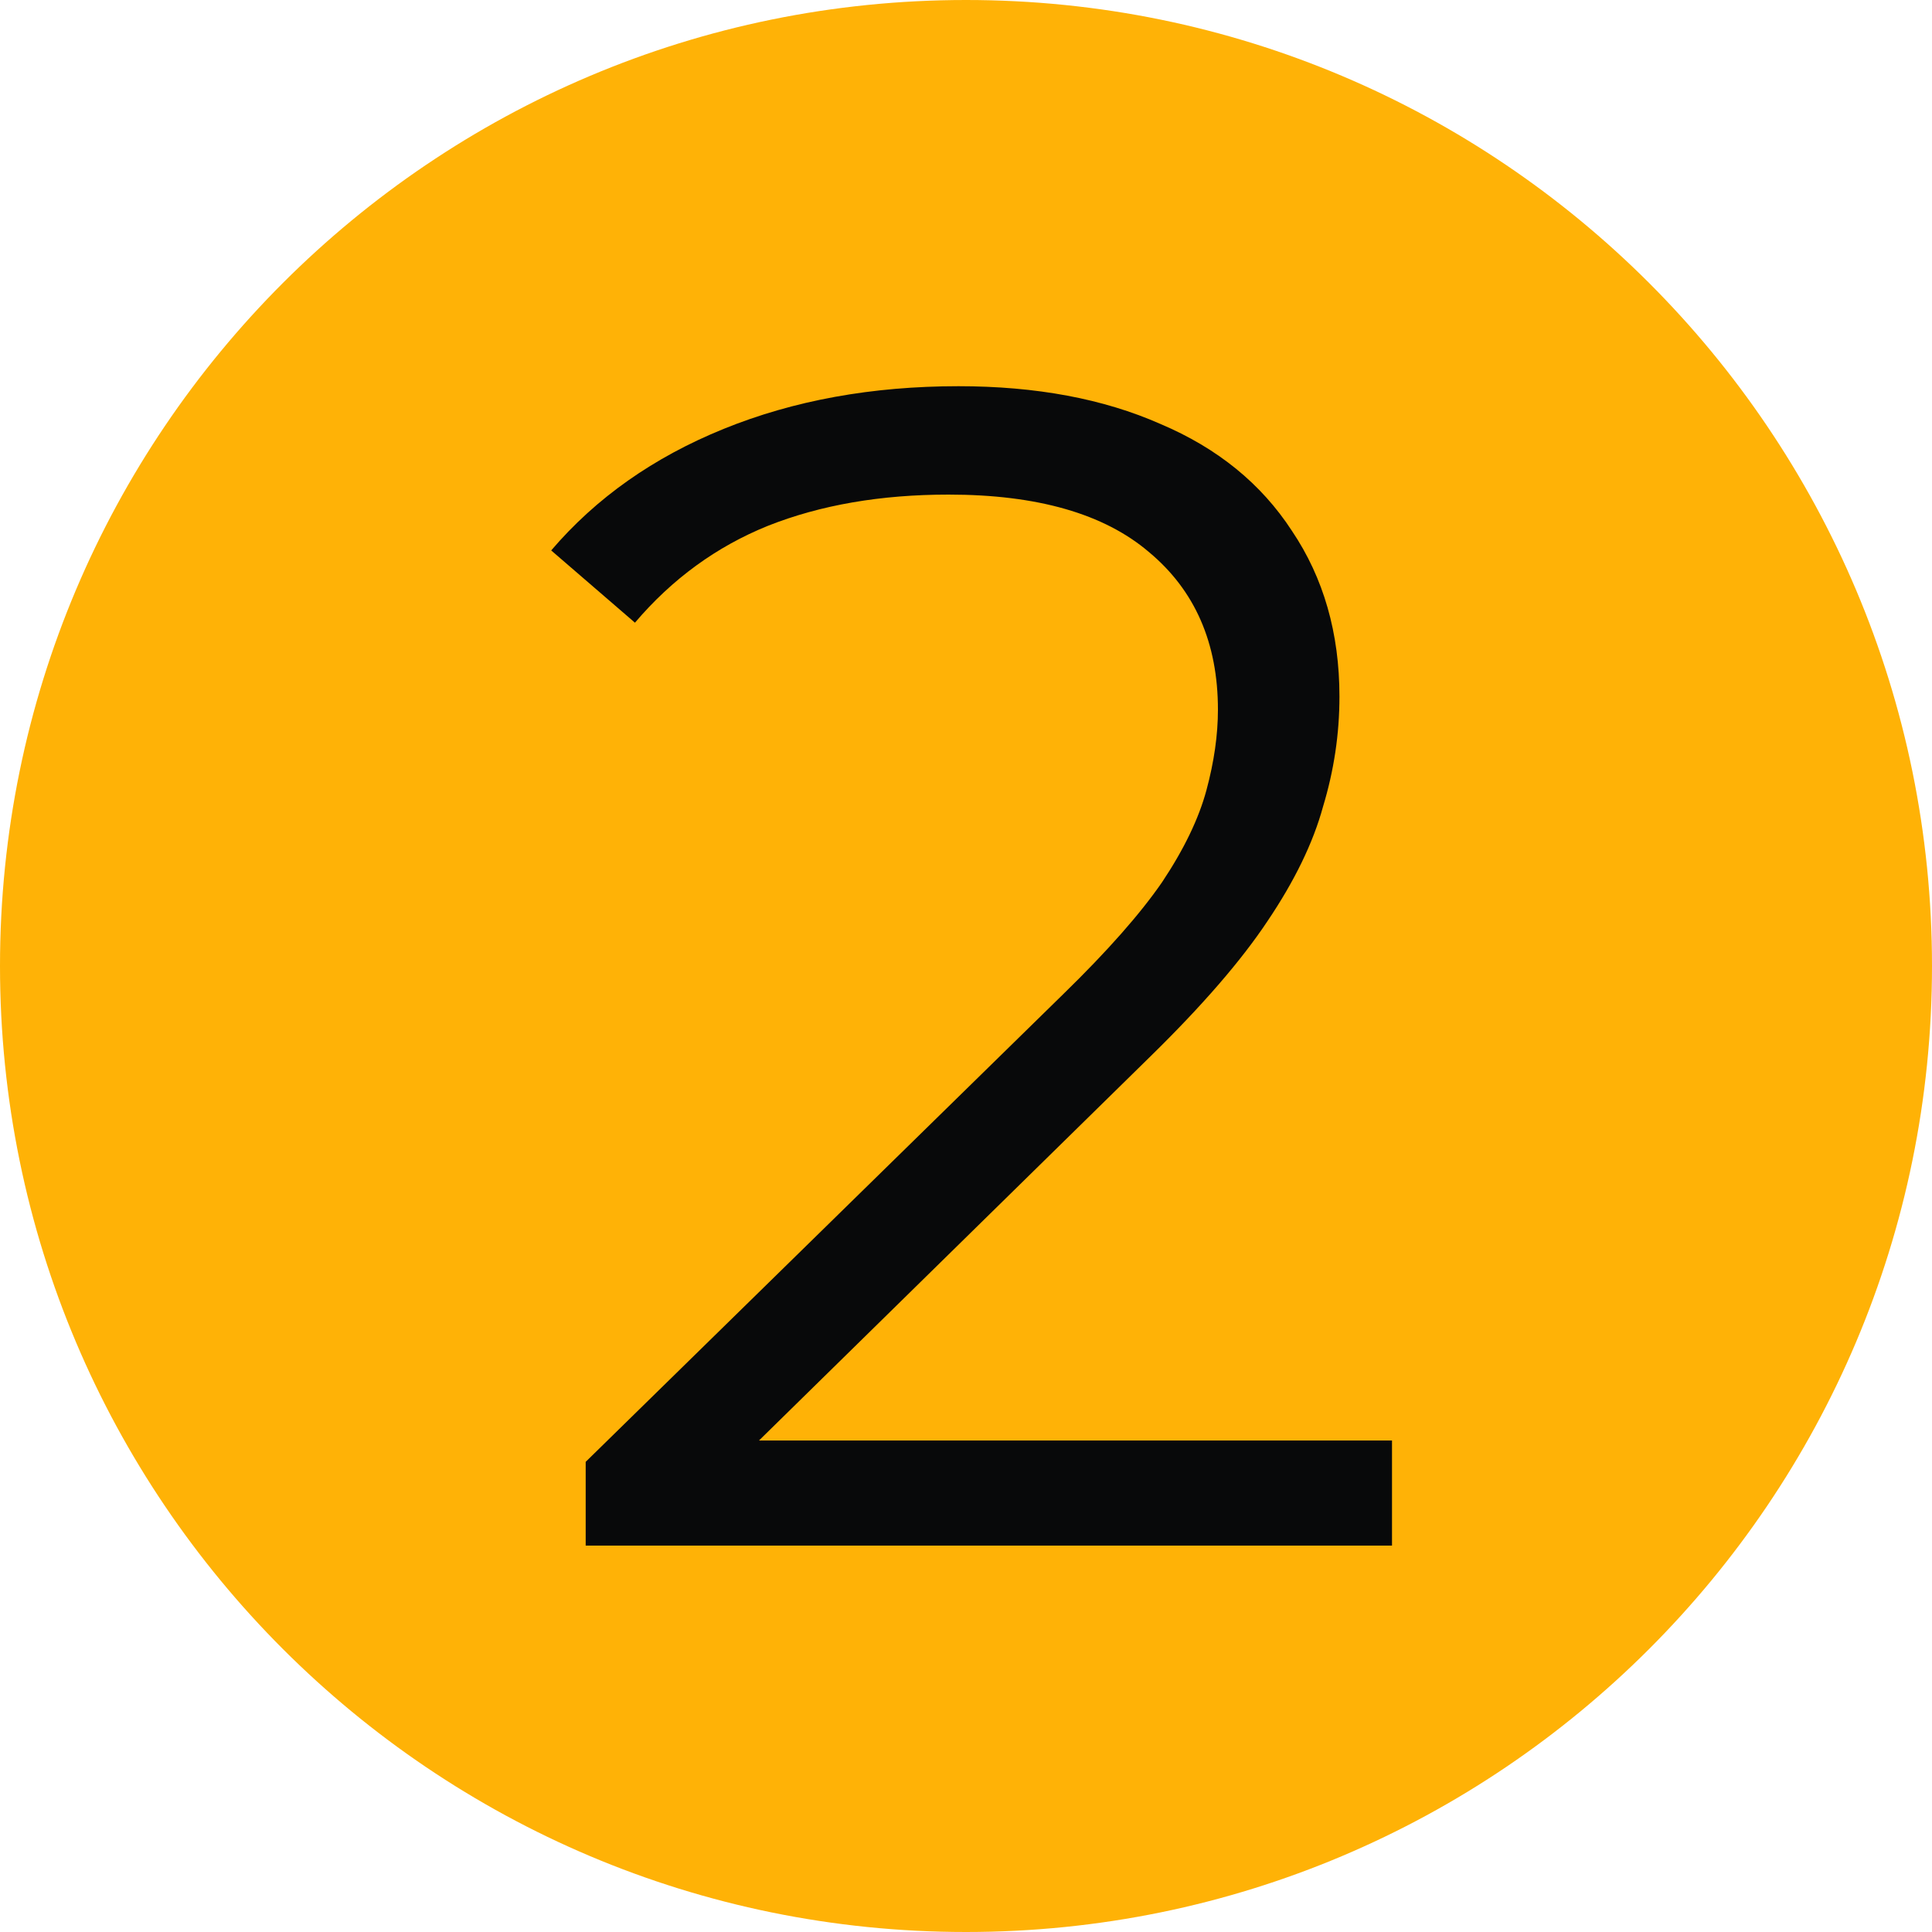 <svg width="100" height="100" viewBox="0 0 100 100" fill="none" xmlns="http://www.w3.org/2000/svg">
<path d="M50 100C77.614 100 100 77.614 100 50C100 22.386 77.614 0 50 0C22.386 0 0 22.386 0 50C0 77.614 22.386 100 50 100Z" fill="#FFB206"/>
<path d="M30.315 80V75.665L55.05 51.44C57.317 49.23 59.017 47.303 60.15 45.66C61.283 43.96 62.048 42.373 62.445 40.9C62.842 39.427 63.04 38.038 63.04 36.735C63.04 33.278 61.85 30.558 59.47 28.575C57.147 26.592 53.69 25.6 49.1 25.6C45.587 25.6 42.47 26.138 39.75 27.215C37.087 28.292 34.792 29.963 32.865 32.23L28.53 28.49C30.853 25.77 33.828 23.673 37.455 22.2C41.082 20.727 45.133 19.99 49.61 19.99C53.633 19.99 57.118 20.642 60.065 21.945C63.012 23.192 65.278 25.033 66.865 27.47C68.508 29.907 69.33 32.768 69.33 36.055C69.33 37.982 69.047 39.88 68.48 41.75C67.97 43.62 67.007 45.603 65.59 47.7C64.23 49.74 62.218 52.063 59.555 54.67L36.86 76.94L35.16 74.56H72.05V80H30.315Z" fill="#08090A"/>
</svg>
